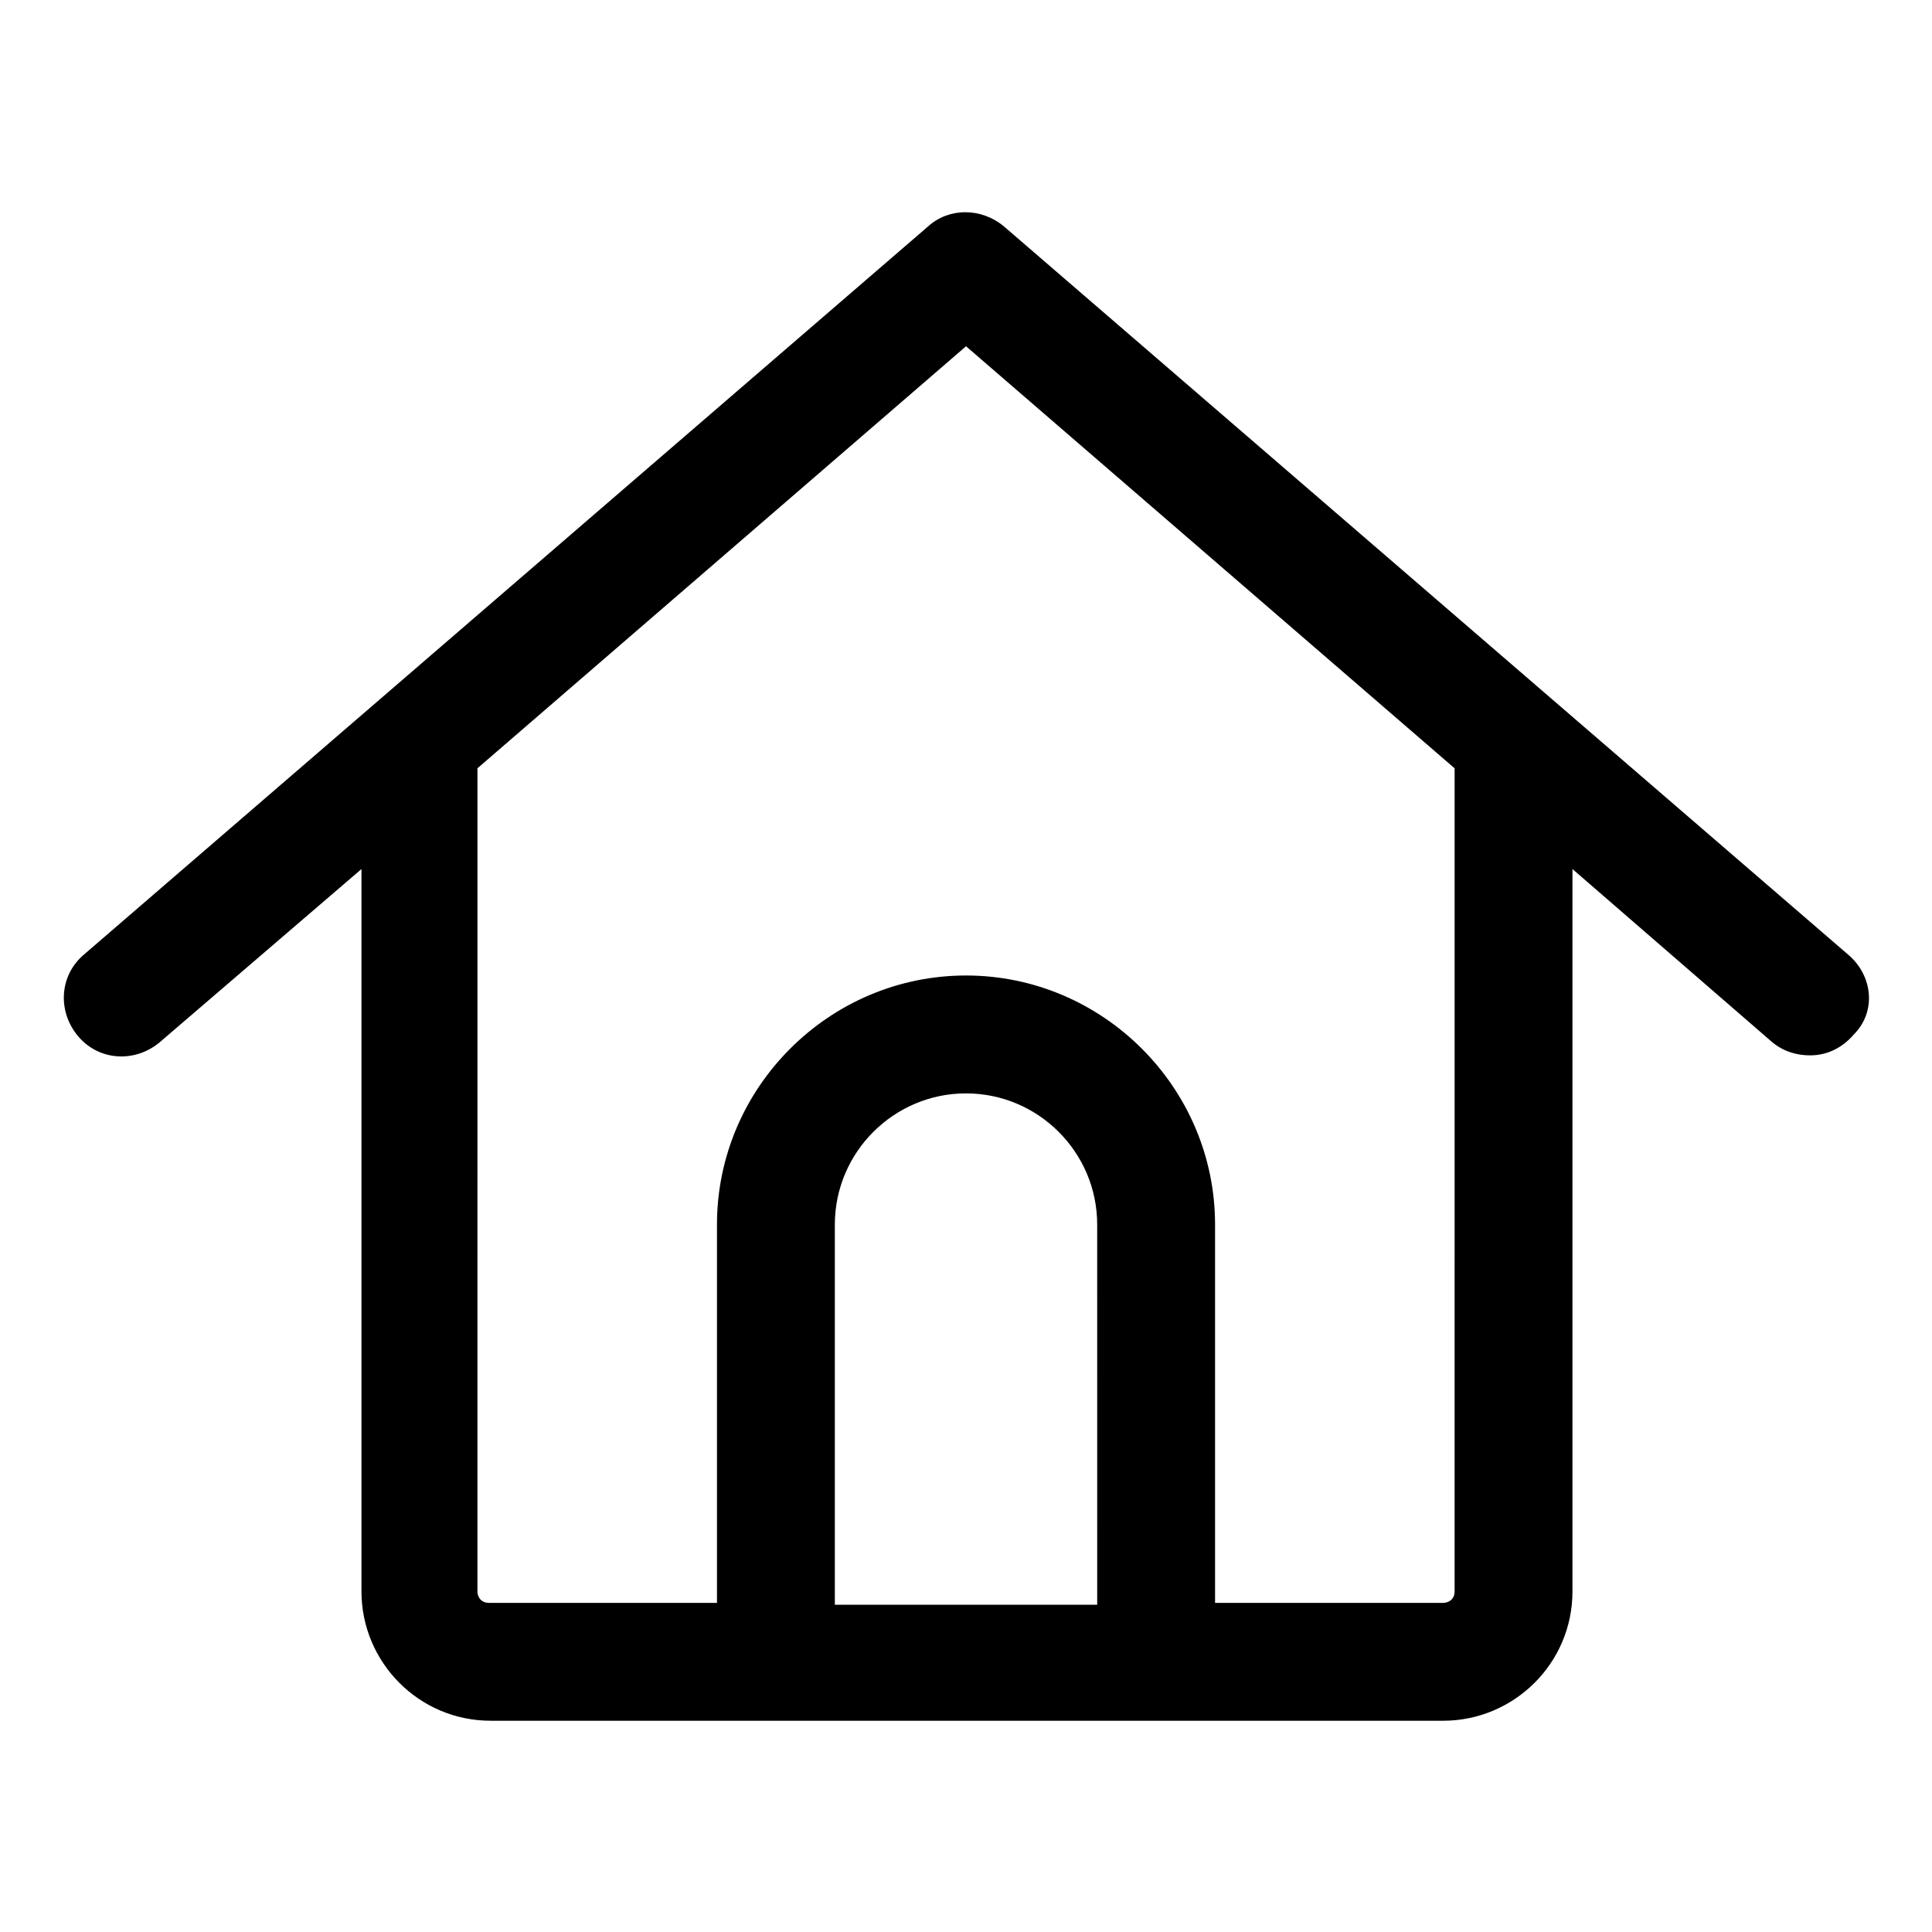 <?xml version="1.0" encoding="UTF-8"?>
<!-- Uploaded to: ICON Repo, www.svgrepo.com, Generator: ICON Repo Mixer Tools -->
<svg fill="#000000" width="800px" height="800px" version="1.1" viewBox="144 144 512 512" xmlns="http://www.w3.org/2000/svg">
 <path d="m633.77 396.98-223.69-192.96c-6.047-5.039-14.609-5.039-20.152 0l-223.69 192.96c-6.551 5.543-7.055 15.113-1.512 21.664s15.113 7.055 21.664 1.512l53.402-45.848v191.45c0 18.641 15.113 34.258 34.258 34.258h252.41c18.641 0 34.258-15.113 34.258-34.258v-191.45l52.902 45.848c3.023 2.519 6.551 3.527 10.078 3.527 4.535 0 8.566-2.016 11.586-5.543 6.047-6.047 5.039-15.621-1.512-21.16zm-199 172.3h-69.527v-100.76c0-19.145 15.617-34.762 34.762-34.762 19.145 0 34.762 15.617 34.762 34.762zm94.715-3.527c0 2.016-1.512 3.023-3.023 3.023h-60.457v-100.26c0-36.273-29.727-66-66-66-36.273 0-66 29.727-66 66v100.26h-60.457c-2.016 0-3.023-1.512-3.023-3.023l0.004-218.15 129.48-111.84 129.48 111.85z"/>
</svg>